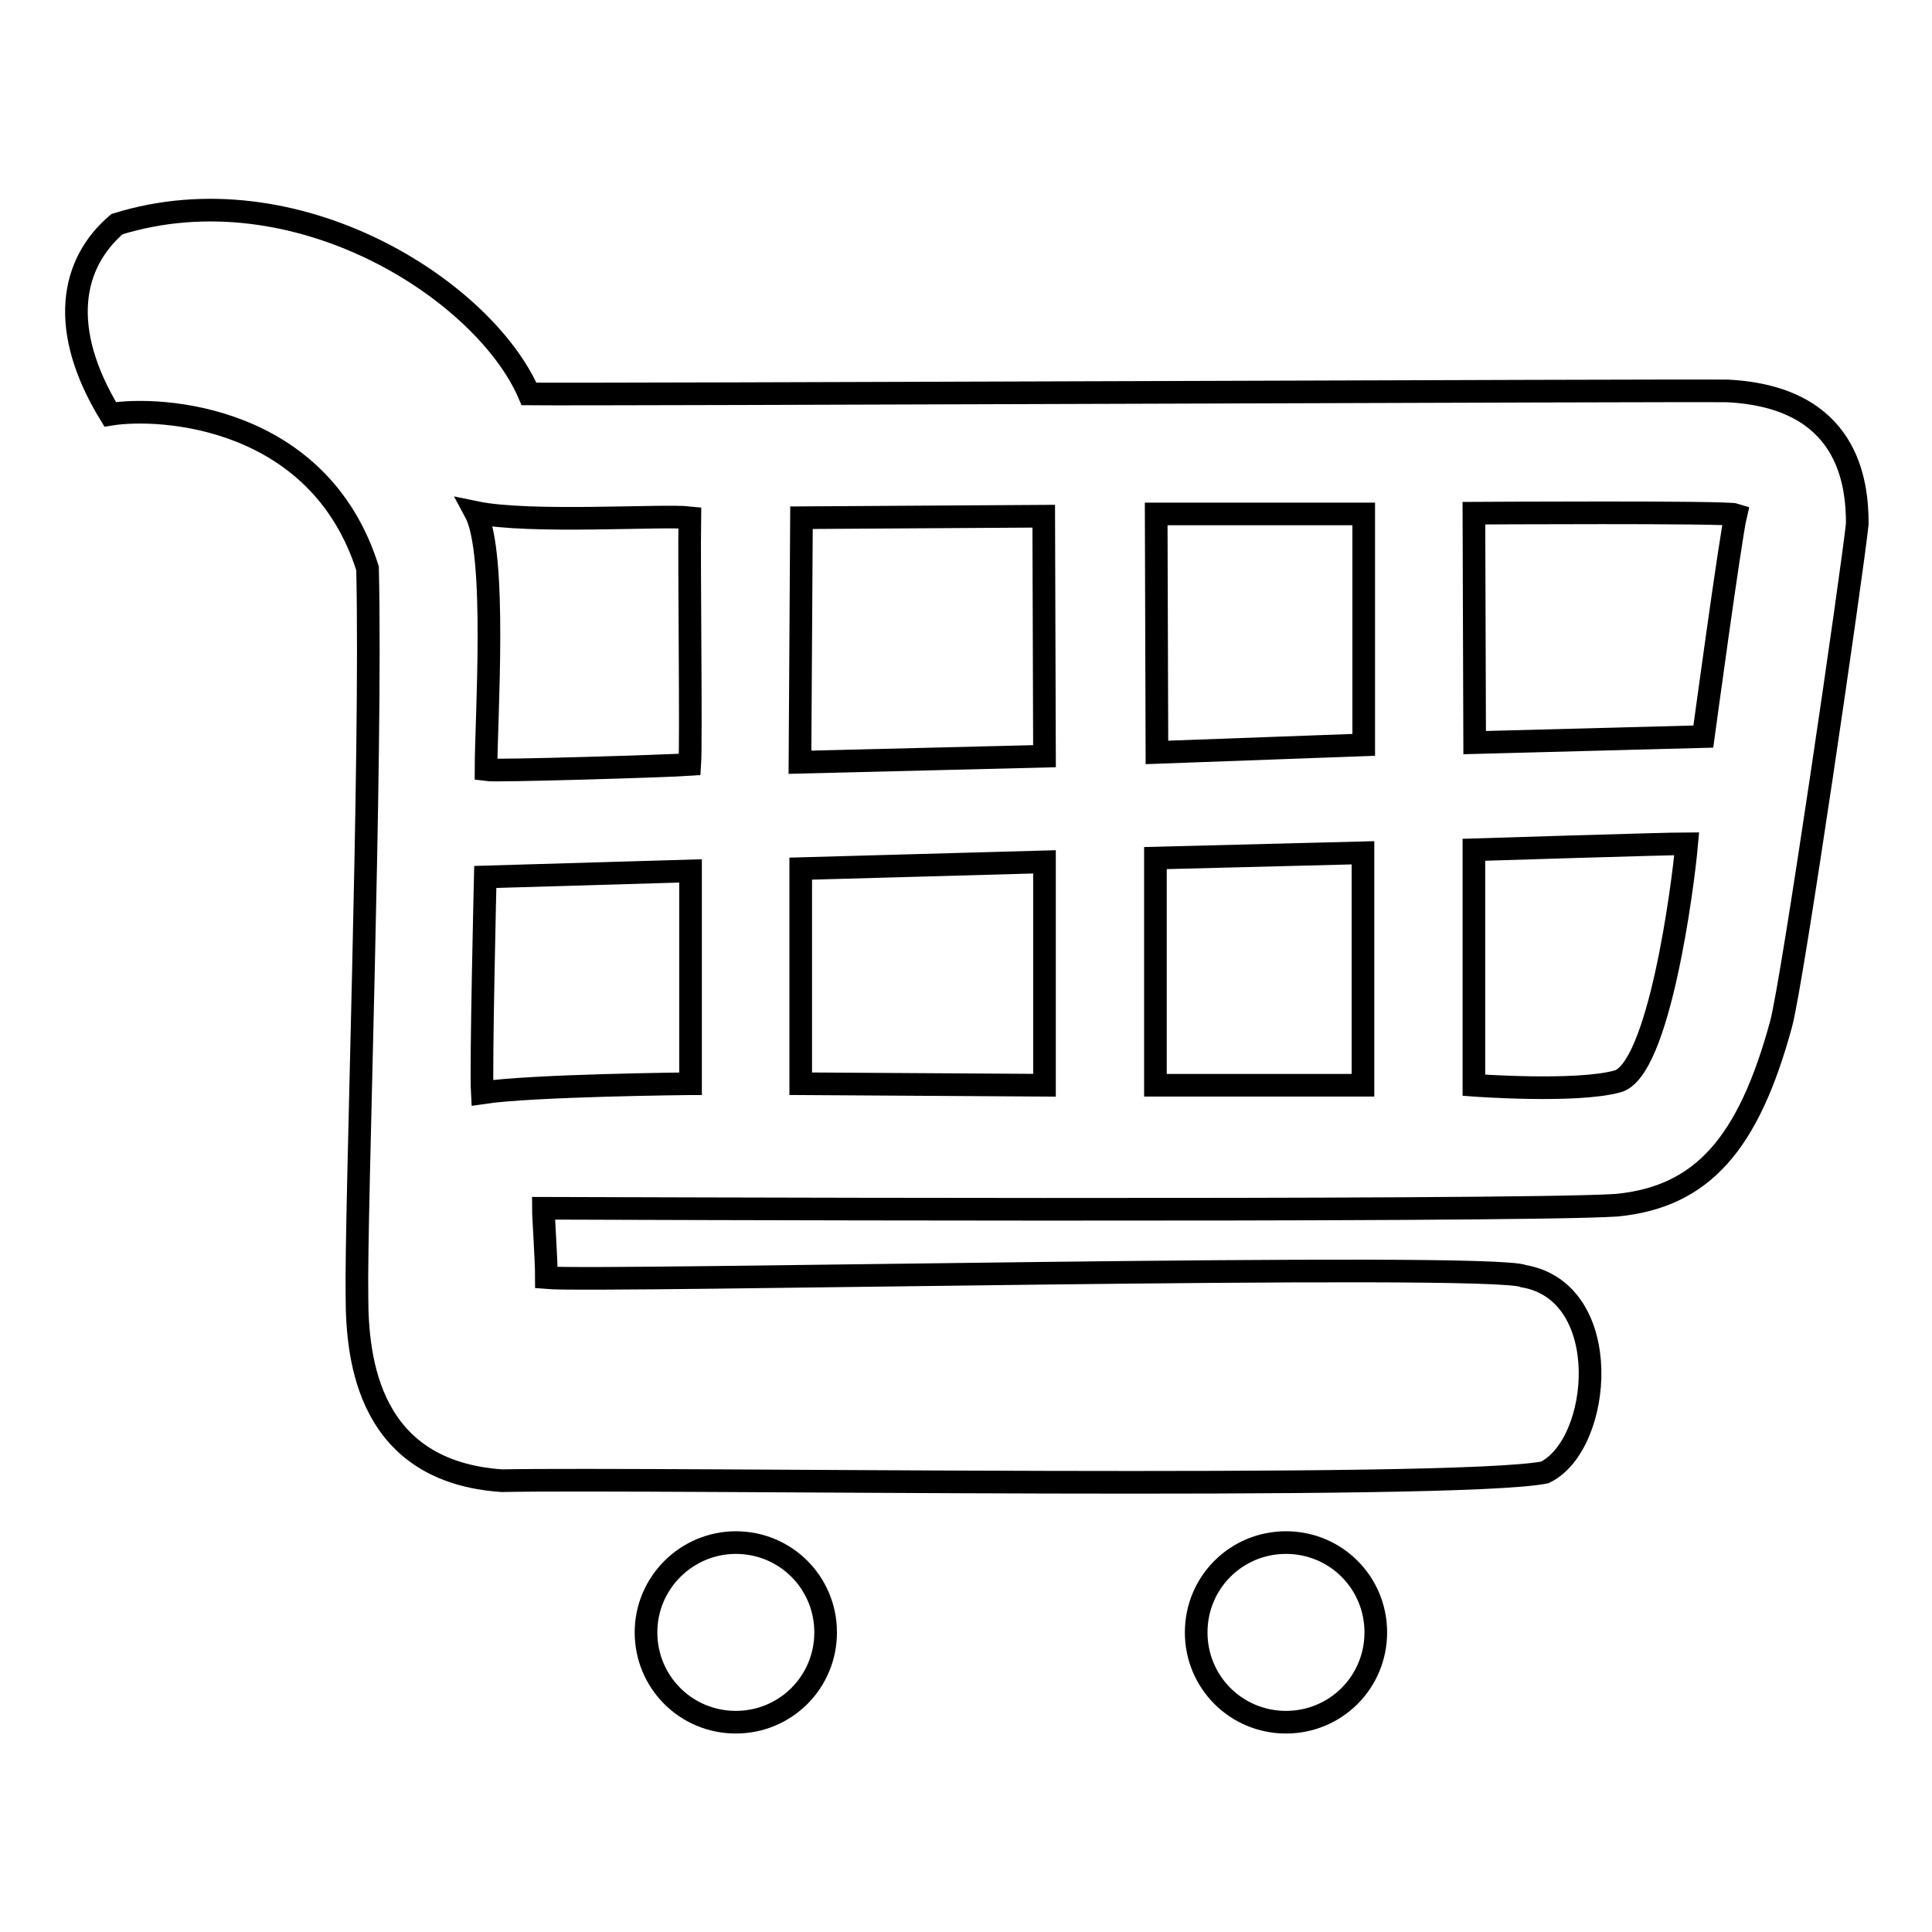 <?xml version="1.0" encoding="utf-8"?>
<!-- Svg Vector Icons : http://www.onlinewebfonts.com/icon -->
<!DOCTYPE svg PUBLIC "-//W3C//DTD SVG 1.1//EN" "http://www.w3.org/Graphics/SVG/1.1/DTD/svg11.dtd">
<svg version="1.1" xmlns="http://www.w3.org/2000/svg" xmlns:xlink="http://www.w3.org/1999/xlink" x="0px" y="0px" viewBox="0 0 256 256" enable-background="new 0 0 256 256" xml:space="preserve">
<g><g><path stroke-width="3" fill-opacity="0" stroke="#000000"  d="M85.6,216.3c0,6.6,5.3,11.9,11.9,11.9c6.6,0,11.9-5.3,11.9-11.9s-5.3-11.9-11.9-11.9C91,204.4,85.6,209.7,85.6,216.3z"/><path stroke-width="3" fill-opacity="0" stroke="#000000"  d="M158.5,216.3c0,6.6,5.3,11.9,11.9,11.9c6.6,0,11.9-5.3,11.9-11.9l0,0c0-6.6-5.3-11.9-11.9-11.9C163.8,204.4,158.5,209.7,158.5,216.3z"/><path stroke-width="3" fill-opacity="0" stroke="#000000"  d="M228.9,51.8c-6-0.1-150,0.5-158.8,0.4c-5.9-13.7-30.8-29.9-54.6-22.5c-6.1,5.2-7.8,13.9-0.9,25.2c6.8-1.1,27.7,0.2,34.1,20.4c0.6,25-1.6,85.8-1.4,96.5c0,8.5,1.6,23.2,19.2,24.4c20.5-0.4,126.3,1.3,138.2-1.1c7.6-3.7,9.3-23.9-2.8-26c-4.1-1.9-122.6,0.8-129.5,0.2c0-2.5-0.4-7.9-0.4-9.2c1.3,0,128.1,0.5,142.2-0.4c11.4-1.1,17.5-8.2,21.8-24c1.5-5.4,9.5-60.4,10.1-66.3C246.1,63.9,244.9,52.6,228.9,51.8z M91.4,143.6c0,0-20.9,0.2-27.5,1.2c-0.2-3.4,0.4-28.6,0.4-28.6l27.2-0.8V143.6z M91.4,101.3c-2.7,0.2-25.6,0.9-27,0.7c0-6.7,1.5-28.7-1.4-34.1c7.2,1.5,24.8,0.3,28.4,0.7C91.3,75.4,91.6,98.3,91.4,101.3z M138.4,143.8l-32.3-0.2v-28.5l32.3-0.9V143.8z M106,101l0.2-32.4l32.1-0.2l0.1,31.8L106,101z M180.6,143.8l-27.5,0v-30.1l27.5-0.7V143.8z M153.3,99.7l-0.1-31.6h27.5l0,30.6L153.3,99.7z M214.3,143.3c-5.5,1.5-19,0.5-19,0.5l0-31.2c0,0,25.3-0.8,28.2-0.8C223,117.5,219.8,141.9,214.3,143.3z M225.7,97.6l-30.3,0.8L195.3,68c0,0,33.5-0.2,34.7,0.2C229.3,71.1,225.7,97.6,225.7,97.6z"/></g></g>
</svg>